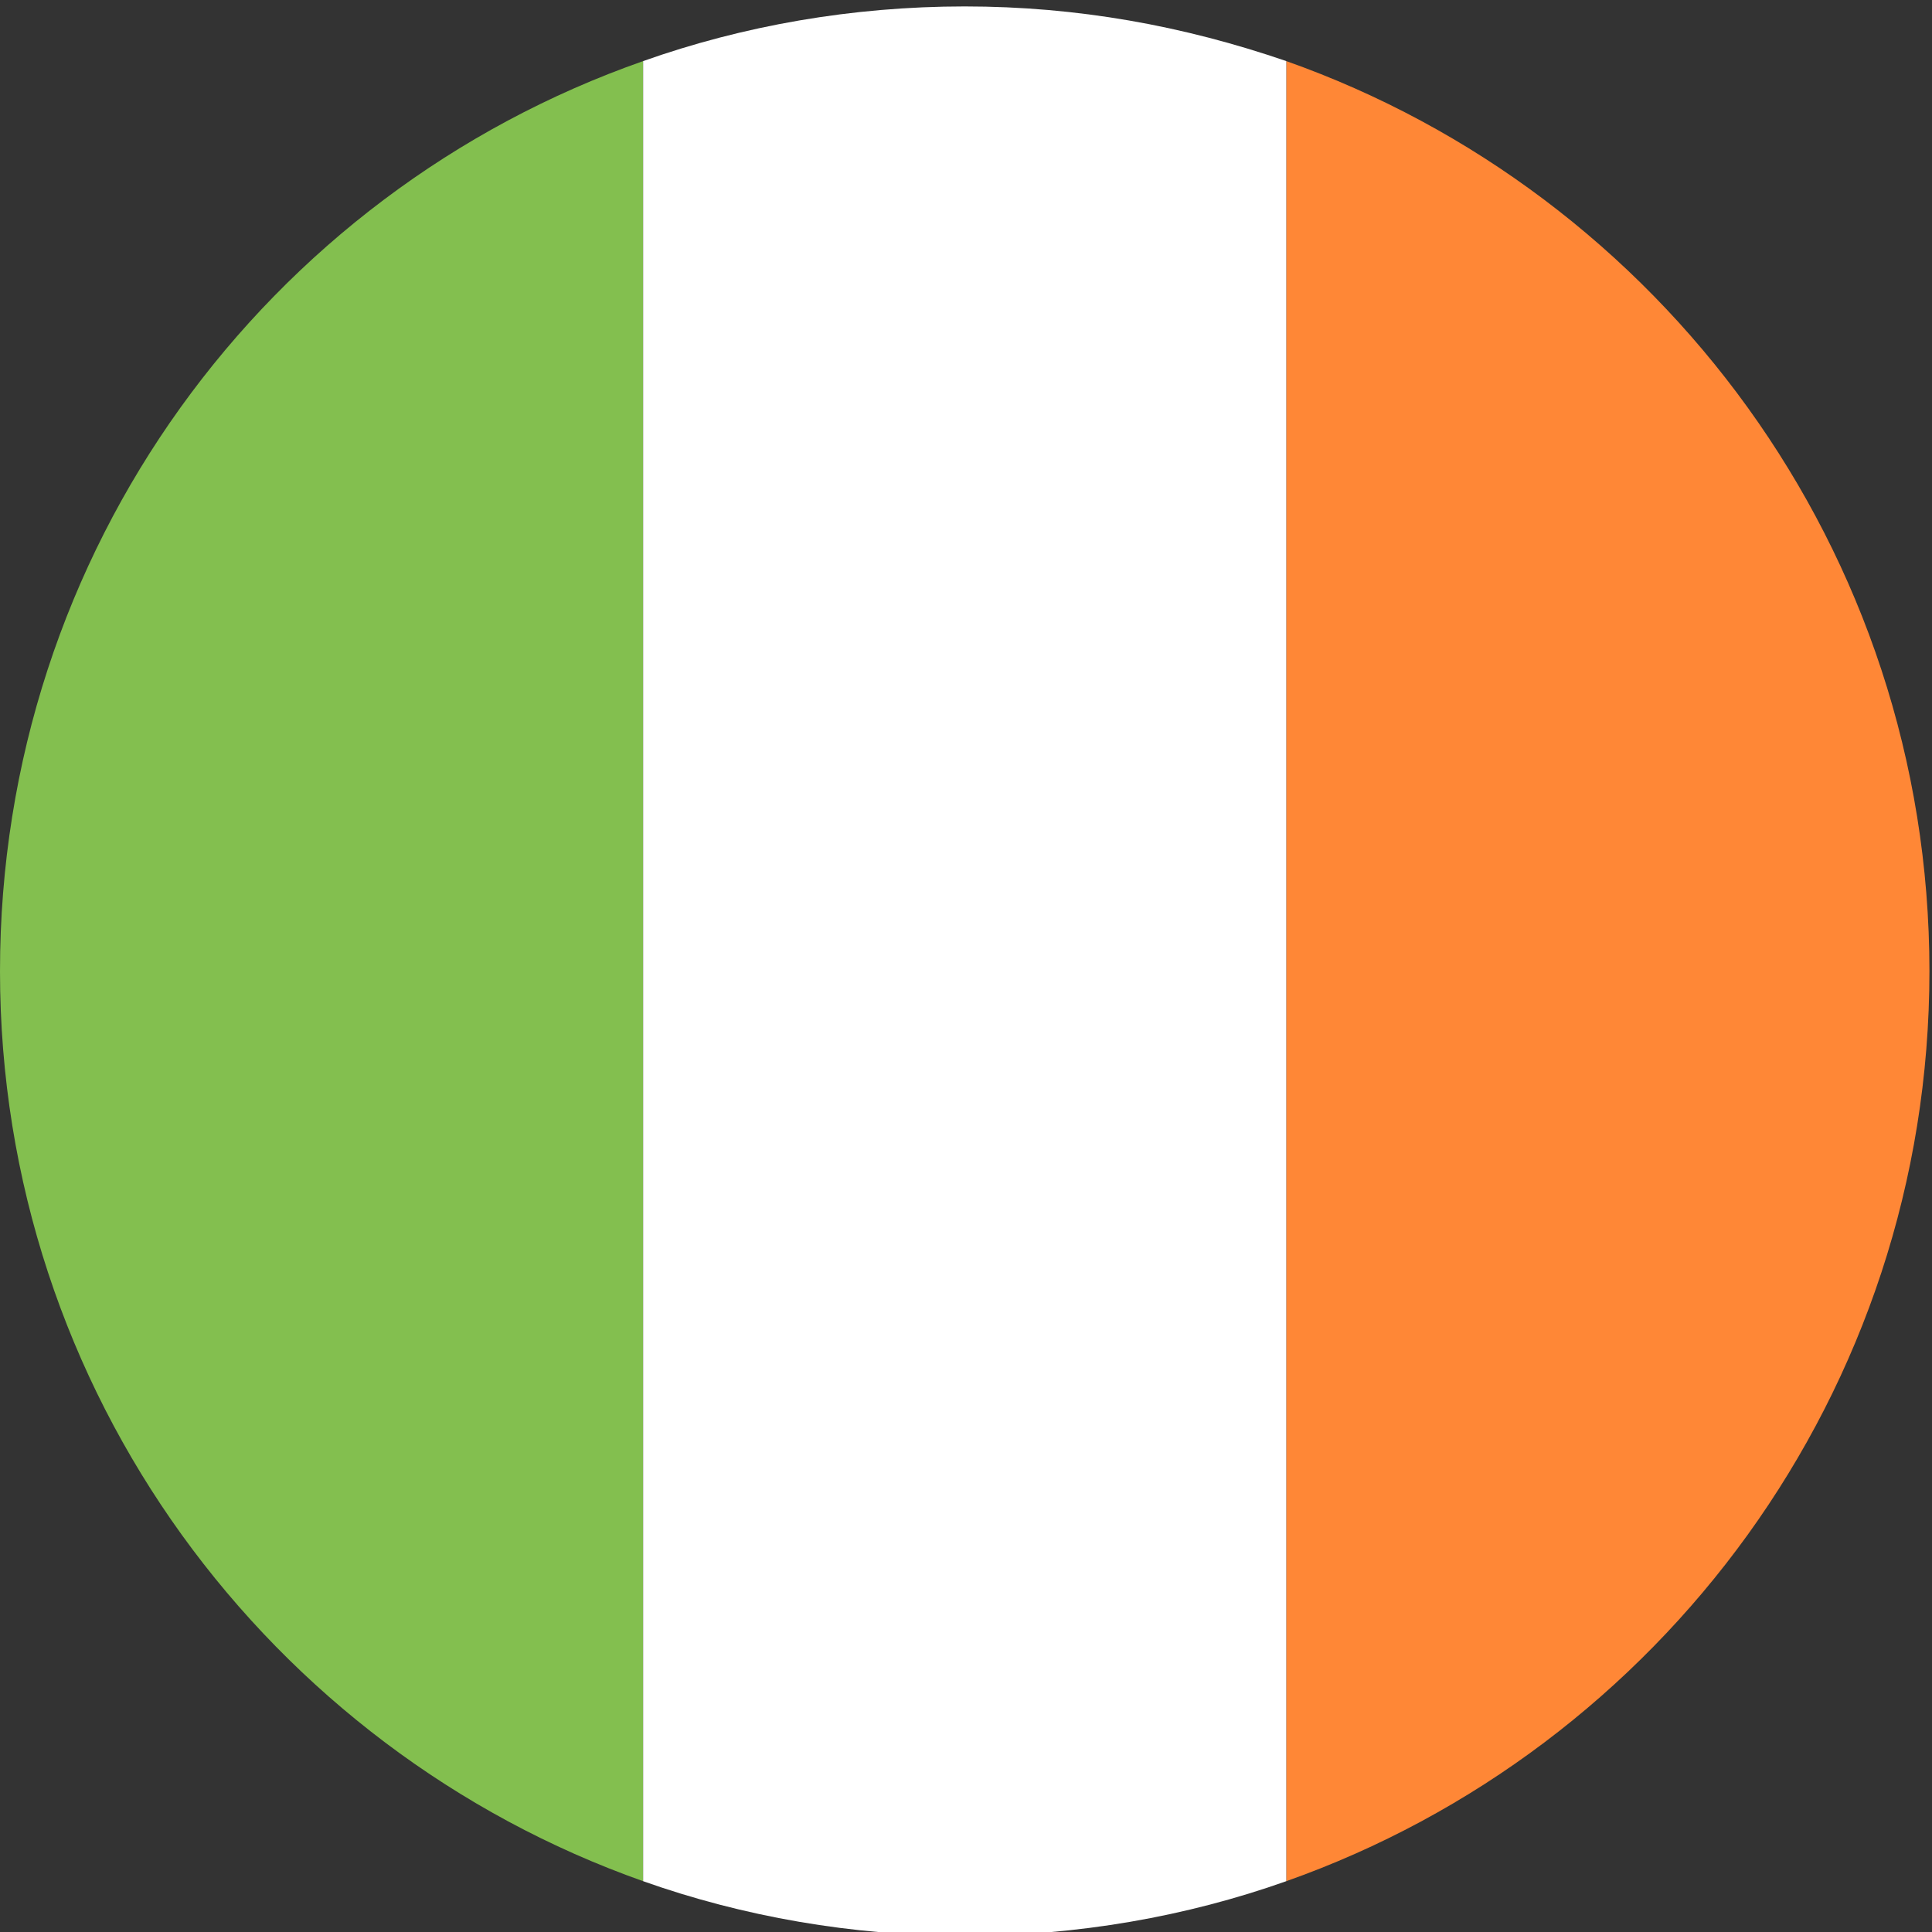<?xml version="1.0" encoding="utf-8"?>
<!-- Generator: Adobe Illustrator 14.0.0, SVG Export Plug-In . SVG Version: 6.00 Build 43363)  -->
<!DOCTYPE svg PUBLIC "-//W3C//DTD SVG 1.1//EN" "http://www.w3.org/Graphics/SVG/1.1/DTD/svg11.dtd">
<svg version="1.1" id="Capa_1" xmlns="http://www.w3.org/2000/svg" xmlns:xlink="http://www.w3.org/1999/xlink" x="0px" y="0px"
	 width="751px" height="751px" viewBox="22.5 22.5 751 751" enable-background="new 22.5 22.5 751 751" xml:space="preserve">
<rect x="22.5" y="22.5" width="751" height="751" fill="#333333" stroke="none"/>
<path fill="#83BF4F" d="M22.5,400c0,163.75,105,302.5,250,353.75V46.25C126.25,97.5,22.5,236.25,22.5,400z"/>
<path fill="#FF8736" d="M772.5,400c0-163.75-105-302.5-250-353.75v707.5C667.5,702.5,772.5,563.75,772.5,400"/>
<path fill="#FFFFFF" d="M272.5,753.75C311.249,767.5,353.749,775,397.499,775s86.251-7.5,125.001-21.25V46.25
	C482.499,32.5,441.249,25,397.499,25s-86.25,7.5-124.999,21.25V753.75"/>
</svg>
